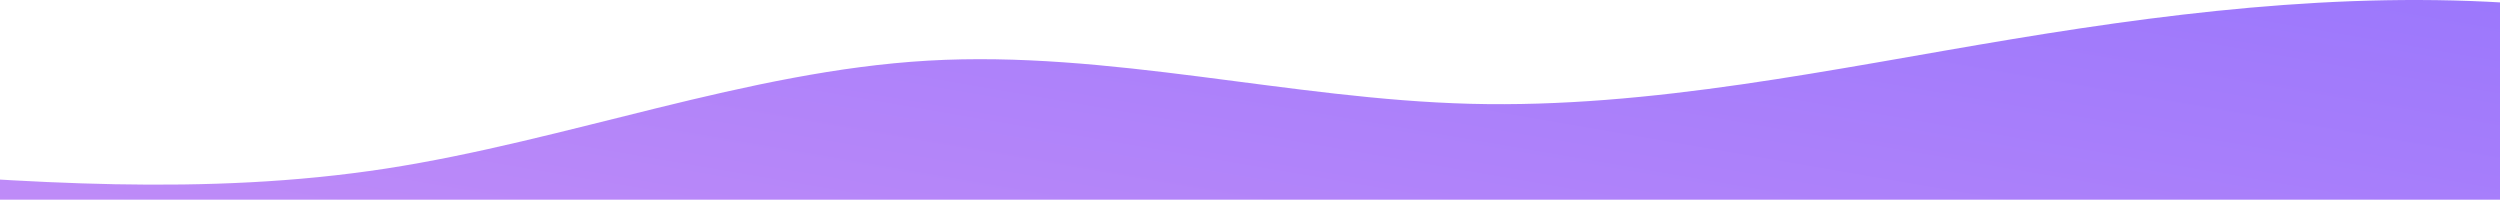 <svg width="1440" height="115" viewBox="0 0 1440 115" fill="none" xmlns="http://www.w3.org/2000/svg">
<path d="M-90 97.094C14.108 105.12 118.223 113.145 222.331 97.094C326.446 81.042 430.554 40.907 534.669 34.922C638.777 28.936 742.892 57.095 847 59.792C951.108 62.482 1055.22 39.711 1159.33 22.49C1263.45 5.262 1367.55 -6.416 1471.67 3.839C1575.78 14.087 1679.89 46.262 1784 78.443V209C1679.89 209 1575.78 209 1471.67 209C1367.55 209 1263.45 209 1159.33 209C1055.22 209 951.108 209 847 209C742.892 209 638.777 209 534.669 209C430.554 209 326.446 209 222.331 209C118.223 209 14.108 209 -90 209V97.094Z" fill="url(#paint0_linear_522_526)" fill-opacity="0.6"/>
<defs>
<linearGradient id="paint0_linear_522_526" x1="445.405" y1="211.711" x2="510.2" y2="-163.728" gradientUnits="userSpaceOnUse">
<stop stop-color="#9740F3"/>
<stop offset="1" stop-color="#591DFA"/>
</linearGradient>
</defs>
</svg>
